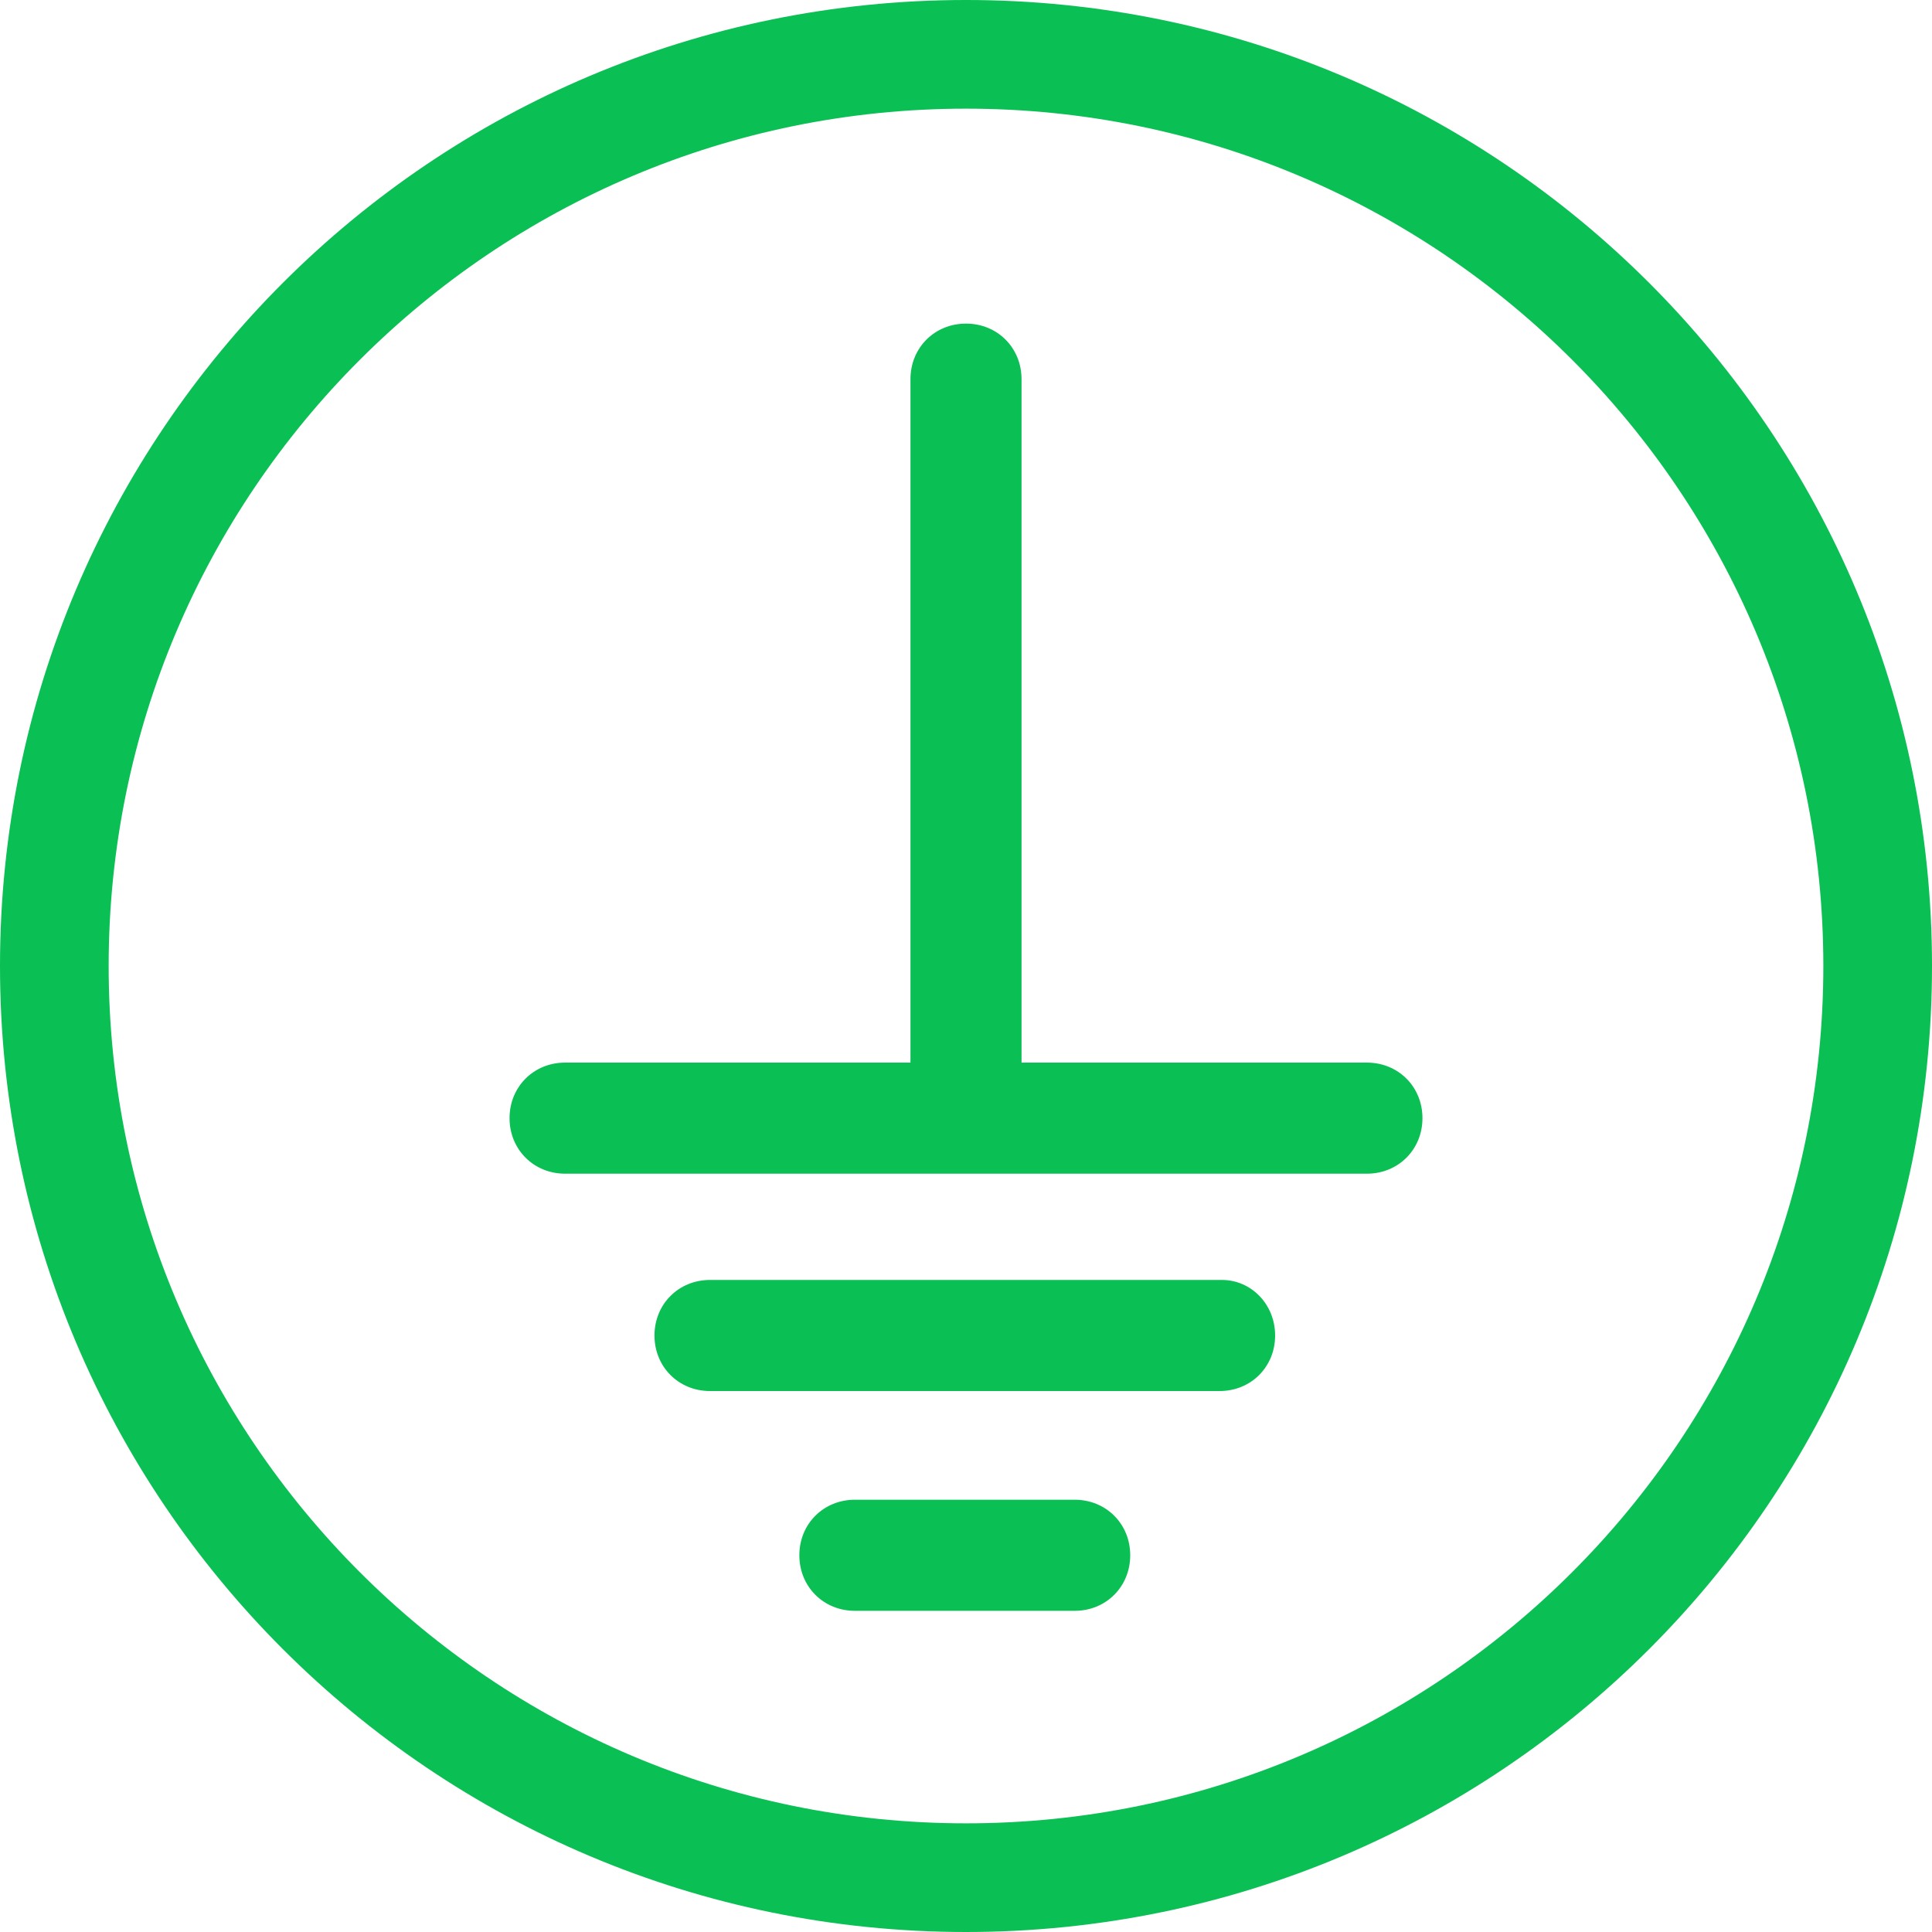 <svg xmlns="http://www.w3.org/2000/svg" width="62" height="62" viewBox="0 0 62 62" fill="none"><path d="M43.865 34.1H32.782V12.168C32.782 11.16 32.008 10.385 31 10.385C29.992 10.385 29.218 11.16 29.218 12.168V34.1H18.135C17.128 34.1 16.352 34.875 16.352 35.883C16.352 36.89 17.128 37.665 18.135 37.665H43.865C44.873 37.665 45.648 36.89 45.648 35.883C45.648 34.875 44.873 34.1 43.865 34.1Z" fill="#0ABF53"></path><path d="M39.215 41.075H22.785C21.778 41.075 21.003 41.85 21.003 42.858C21.003 43.865 21.778 44.64 22.785 44.64H39.138C40.145 44.64 40.92 43.865 40.92 42.858C40.92 41.85 40.145 41.075 39.215 41.075Z" fill="#0ABF53"></path><path d="M34.487 48.128H27.435C26.427 48.128 25.652 48.903 25.652 49.91C25.652 50.918 26.427 51.693 27.435 51.693H34.487C35.495 51.693 36.27 50.918 36.27 49.91C36.27 48.903 35.495 48.128 34.487 48.128Z" fill="#0ABF53"></path><path d="M31 0C13.873 0 0 13.873 0 31C0 48.127 13.873 62 31 62C48.127 62 62 48.127 62 31C62 13.873 48.127 0 31 0ZM31 58.513C15.81 58.513 3.487 46.19 3.487 31C3.487 15.81 15.81 3.487 31 3.487C46.19 3.487 58.513 15.81 58.513 31C58.513 46.19 46.19 58.513 31 58.513Z" fill="#0ABF53"></path></svg>